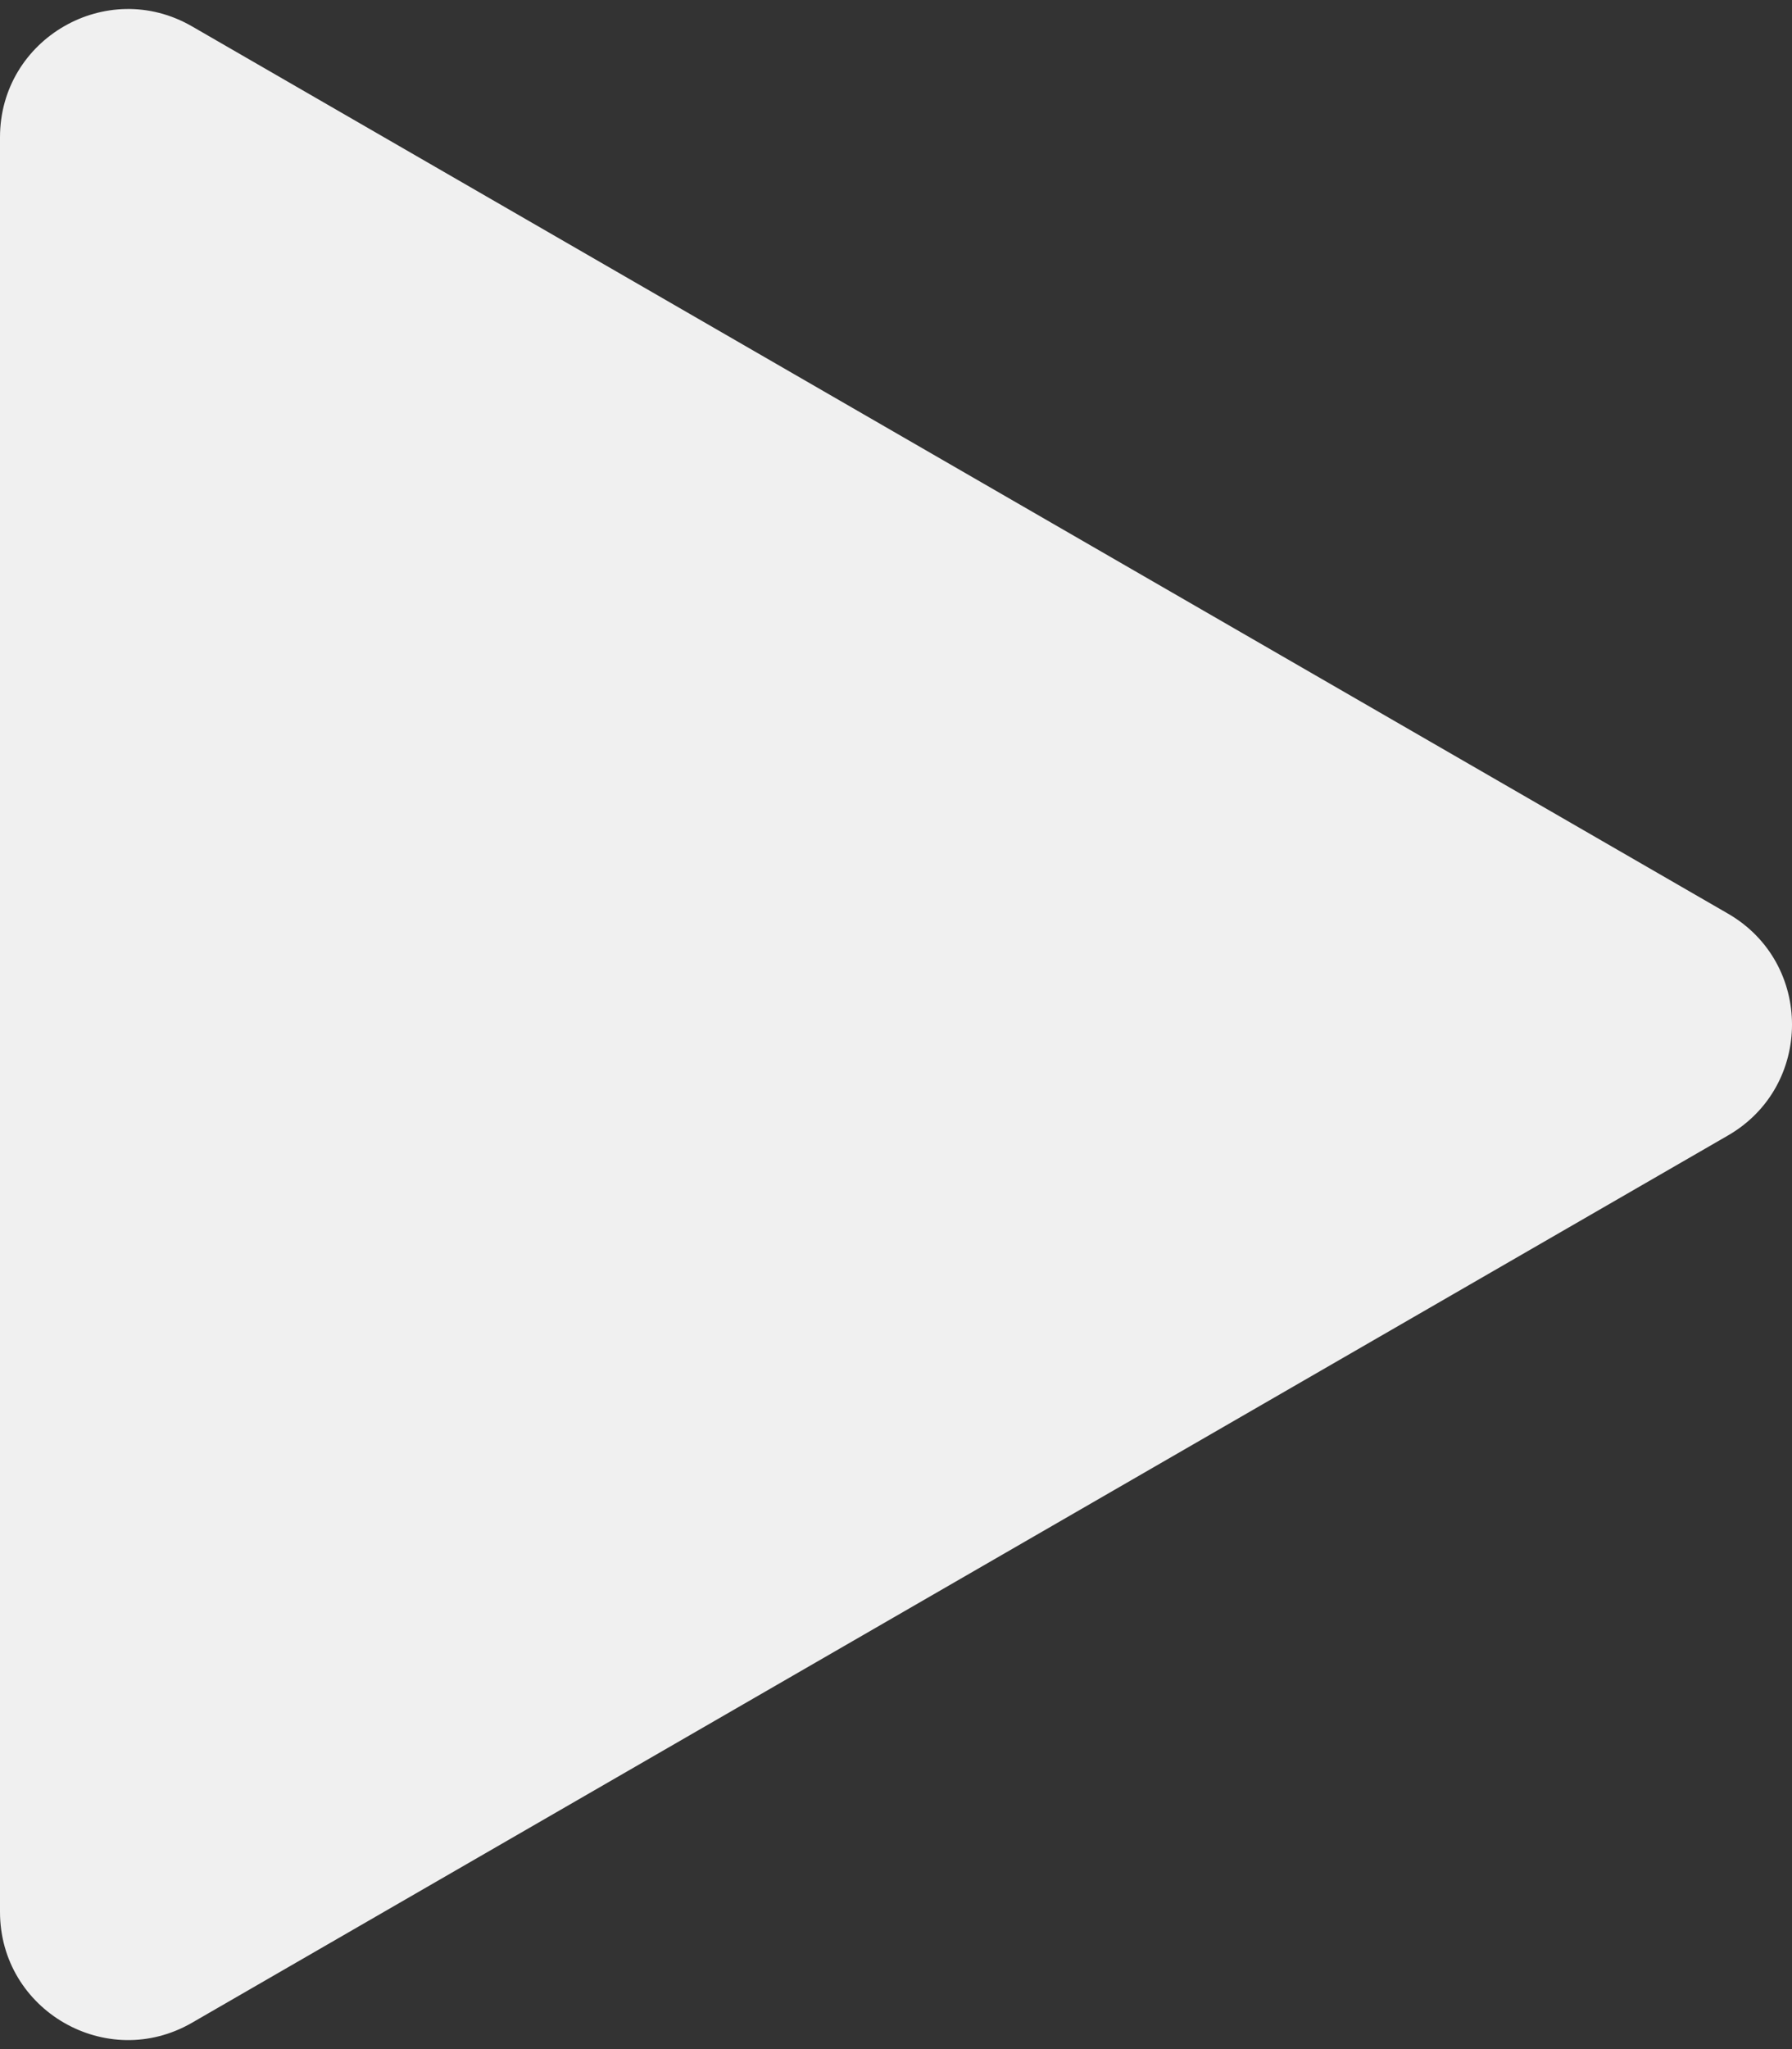 <svg width="56" height="64" viewBox="0 0 56 64" fill="none" xmlns="http://www.w3.org/2000/svg">
<rect x="0" y="0" width="56" height="64" fill="#333333" stroke="none"/>
<path d="M54 28.536C56.667 30.076 56.667 33.925 54 35.464L6 63.177C3.333 64.716 -3.09442e-06 62.792 -2.95982e-06 59.713L-5.3709e-07 4.287C-4.02494e-07 1.208 3.333 -0.717 6 0.823L54 28.536Z" fill="#F0F0F0"/>
</svg>
